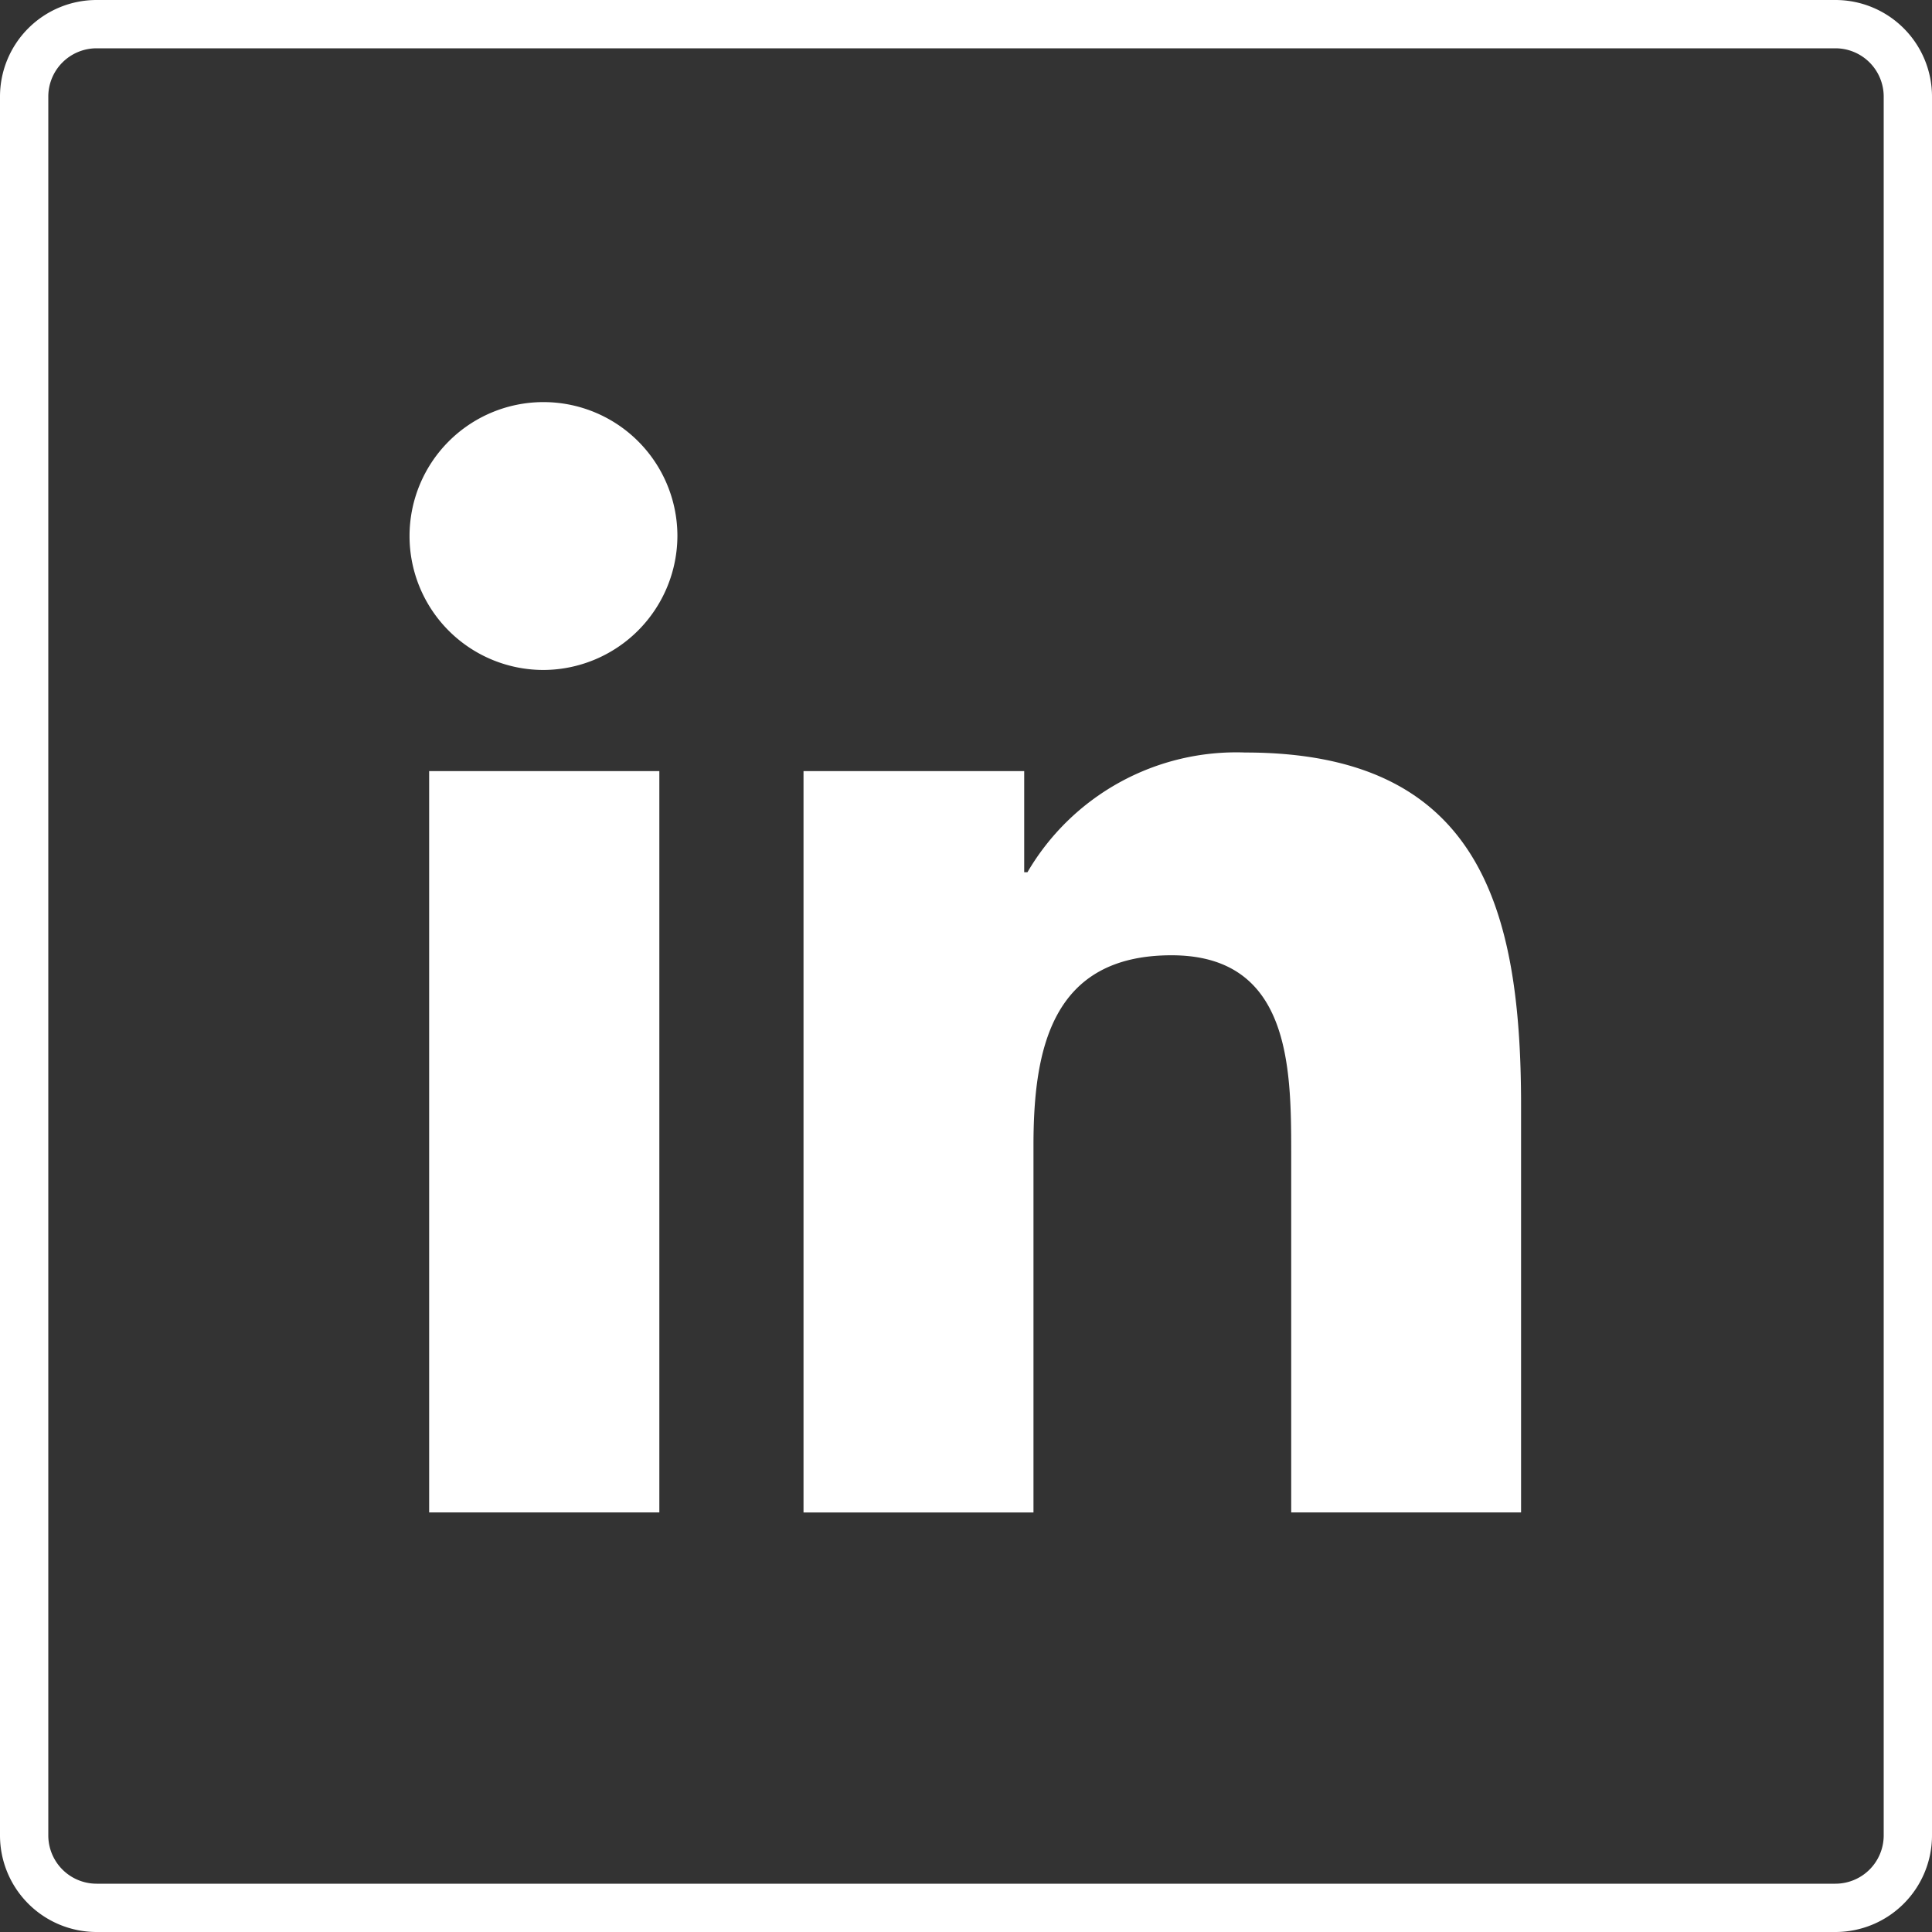 <svg xmlns="http://www.w3.org/2000/svg" width="40" height="40" viewBox="0 0 40 40">
  <rect x="0" y="0" width="40" height="40" fill="#333333" stroke="none"/>
  <g id="Raggruppa_218" data-name="Raggruppa 218" transform="translate(-153 -1019)">
    <path id="Rettangolo_25" data-name="Rettangolo 25" d="M2,1A1,1,0,0,0,1,2V38a1,1,0,0,0,1,1H38a1,1,0,0,0,1-1V2a1,1,0,0,0-1-1H2M2,0H38a2,2,0,0,1,2,2V38a2,2,0,0,1-2,2H2a2,2,0,0,1-2-2V2A2,2,0,0,1,2,0Z" transform="translate(153 1019)" fill="#fff"/>
    <path id="Icon_fa-brands-linkedin-in" data-name="Icon fa-brands-linkedin-in" d="M5.146,22.989H.38V7.641H5.146ZM2.76,5.547A2.773,2.773,0,1,1,5.52,2.761,2.784,2.784,0,0,1,2.76,5.547ZM22.984,22.989H18.228V15.518c0-1.781-.036-4.064-2.478-4.064-2.478,0-2.858,1.935-2.858,3.936v7.6H8.131V7.641H12.7V9.735h.067a5.008,5.008,0,0,1,4.51-2.479c4.824,0,5.71,3.176,5.71,7.3v8.431Z" transform="translate(161.505 1027.324)" fill="#fff"/>
  </g>
</svg>
